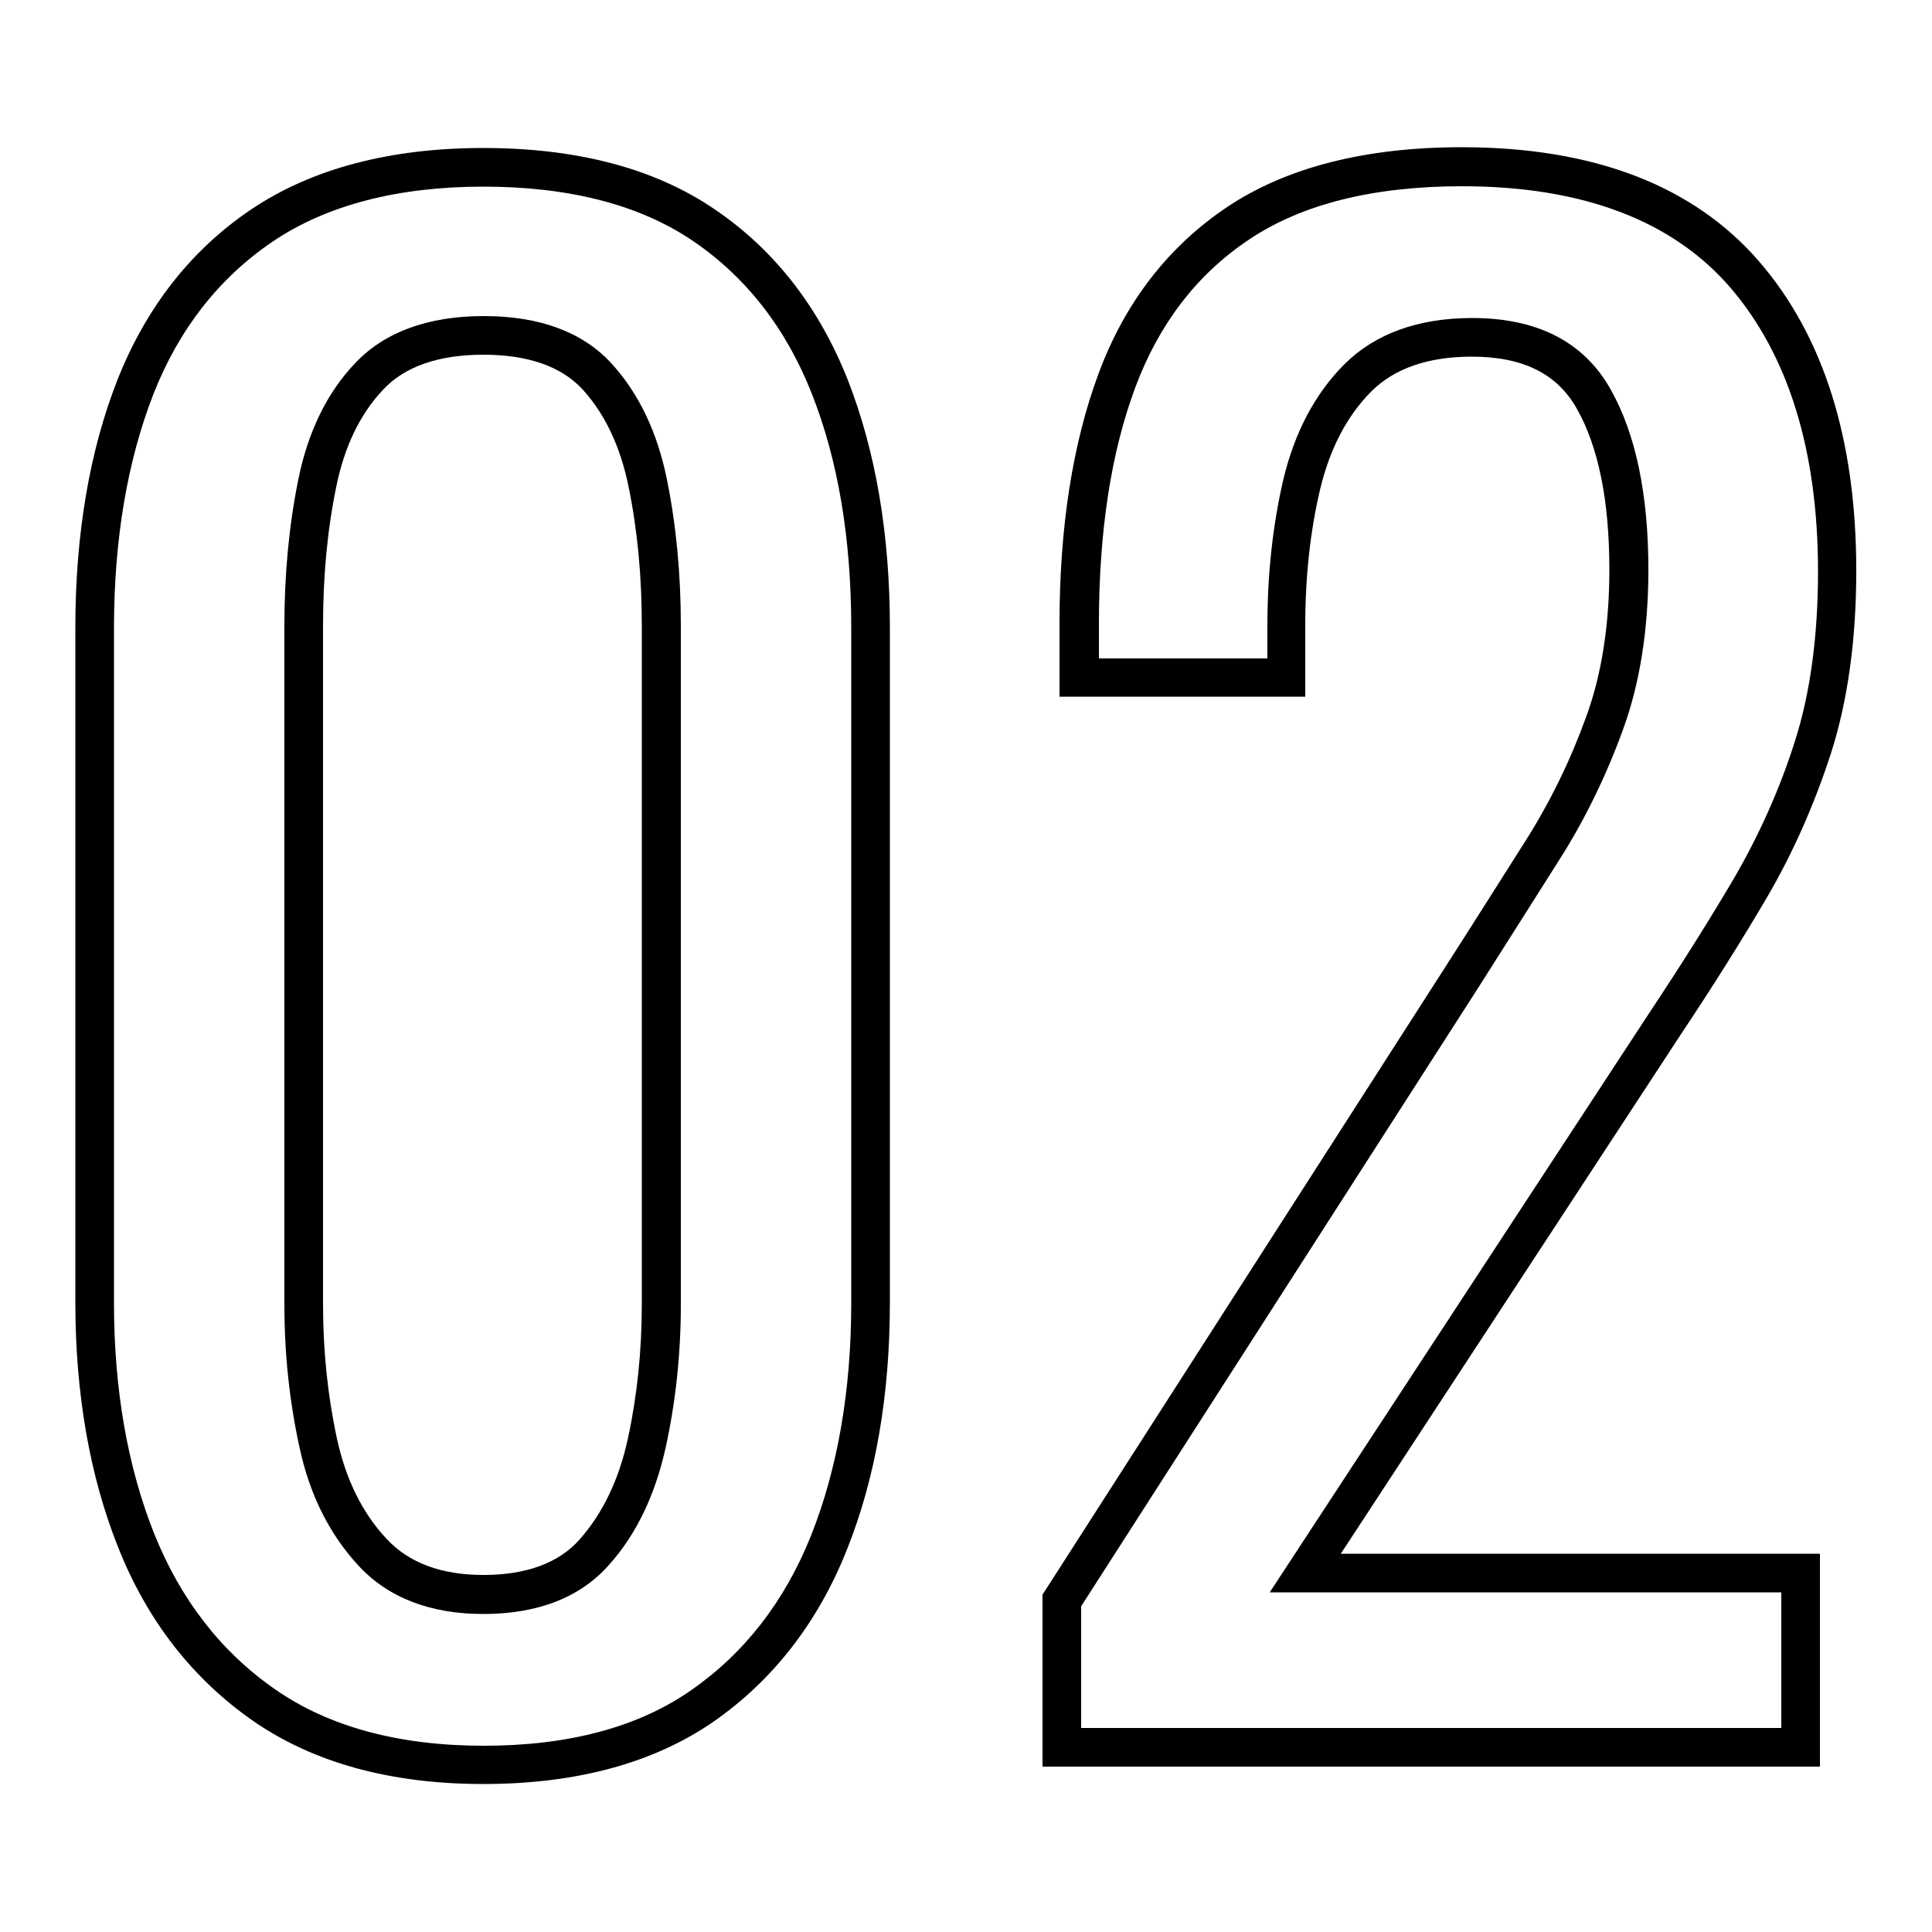 <?xml version="1.0" encoding="utf-8"?>
<!-- Generator: Adobe Illustrator 28.1.0, SVG Export Plug-In . SVG Version: 6.00 Build 0)  -->
<svg version="1.1" id="レイヤー_1" xmlns="http://www.w3.org/2000/svg" xmlns:xlink="http://www.w3.org/1999/xlink" x="0px"
	 y="0px" viewBox="0 0 500 500" style="enable-background:new 0 0 500 500;" xml:space="preserve">
<g>
	<g>
		<path d="M125.1,459.2c-23.4,0-43-5.4-58.2-16c-15.2-10.6-26.6-25.3-33.9-43.7C25.7,381.4,22,360.3,22,337.1V162.4
			c0-23.9,3.6-45.2,10.7-63.2c7.2-18.3,18.5-32.7,33.7-43c15.2-10.2,35-15.4,58.7-15.4c23.8,0,43.4,5.2,58.5,15.5
			c15,10.3,26.3,24.7,33.5,43c7.1,18.1,10.7,39.3,10.7,63.2v174.7c0,23.6-3.7,44.8-10.9,63c-7.3,18.4-18.7,33-33.7,43.4
			C168.1,454,148.5,459.2,125.1,459.2z M125.1,45.8c-22.7,0-41.6,4.9-55.9,14.6C54.8,70,44.1,83.7,37.3,101
			C30.5,118.5,27,139.1,27,162.4v174.7c0,22.6,3.6,43,10.6,60.6c7,17.5,17.8,31.4,32.1,41.4c14.3,10,33,15.1,55.4,15.1
			c22.4,0,41-5,55.1-14.8c14.2-9.8,24.9-23.7,31.9-41.2c7-17.6,10.6-38.2,10.6-61.1V162.4c0-23.3-3.5-43.9-10.3-61.4
			c-6.8-17.3-17.4-31-31.6-40.6C166.6,50.7,147.8,45.8,125.1,45.8z M125.1,415.2c-13,0-23.3-4-30.6-11.8c-7.1-7.6-12-17.5-14.6-29.5
			c-2.5-11.6-3.8-23.9-3.8-36.3V161.9c0-13.1,1.2-25.7,3.6-37.3c2.4-11.9,7.2-21.7,14.2-29c7.1-7.5,17.7-11.3,31.3-11.3
			c13.7,0,24.1,3.8,31.1,11.3c6.8,7.3,11.5,17.1,13.9,29c2.4,11.7,3.6,24.2,3.6,37.3v175.7c0,12.5-1.3,24.7-3.8,36.3
			c-2.6,11.9-7.3,21.8-14.1,29.4C148.8,411.2,138.5,415.2,125.1,415.2z M125.1,89.3c-12.2,0-21.6,3.3-27.7,9.7
			c-6.3,6.6-10.7,15.6-12.9,26.6c-2.3,11.3-3.5,23.5-3.5,36.3v175.7c0,12.1,1.2,24,3.7,35.3c2.4,11,6.9,20.1,13.4,27.1
			c6.3,6.8,15.4,10.2,27,10.2c11.9,0,20.9-3.4,26.9-10.2c6.2-7,10.5-16.1,12.9-27.2c2.5-11.3,3.7-23.2,3.7-35.3V161.9
			c0-12.8-1.2-25-3.5-36.3c-2.2-11-6.5-19.9-12.6-26.6C146.6,92.6,137.3,89.3,125.1,89.3z"/>
		<path d="M125.1,461.7c-24,0-44-5.5-59.7-16.4c-15.6-10.9-27.3-25.9-34.8-44.8c-7.4-18.5-11.1-39.9-11.1-63.4V162.4
			c0-24.2,3.7-45.8,10.9-64.1c7.4-18.7,19-33.6,34.6-44.1c15.6-10.5,35.8-15.9,60.1-15.9c24.3,0,44.4,5.3,59.9,15.9
			c15.5,10.5,27,25.4,34.4,44.1c7.2,18.4,10.9,39.9,10.9,64.1v174.7c0,23.9-3.7,45.4-11.1,63.9c-7.5,18.9-19.2,33.9-34.6,44.6
			C169.1,456.3,149.1,461.7,125.1,461.7z M124.3,456.7C124.3,456.7,124.3,456.7,124.3,456.7C124.3,456.7,124.3,456.7,124.3,456.7z
			 M127.2,456.7c-0.1,0-0.2,0-0.4,0C127,456.7,127.1,456.7,127.2,456.7z M183.7,440c-0.7,0.5-1.4,1-2.1,1.5
			c-14.1,9.8-32.4,14.9-54.3,15.2c21.9-0.3,40.2-5.5,54.3-15.2C182.4,441,183.1,440.5,183.7,440z M125.1,48.3
			c-22.2,0-40.6,4.8-54.5,14.2c-13.9,9.4-24.3,22.7-30.9,39.5c-6.7,17.2-10.2,37.5-10.2,60.5v174.7c0,22.3,3.5,42.4,10.4,59.7
			c6.8,17,17.3,30.6,31.3,40.3c13.9,9.7,32.1,14.6,54,14.6c21.9,0,40-4.8,53.7-14.4c13.8-9.6,24.2-23,31-40
			c6.9-17.4,10.4-37.6,10.4-60.2V162.4c0-23-3.4-43.3-10.2-60.5c-6.6-16.8-16.9-30.1-30.7-39.5C165.6,53,147.3,48.3,125.1,48.3z
			 M47.8,421.4c5.8,7.7,12.6,14.3,20.5,19.8c0.9,0.6,1.8,1.2,2.7,1.8c-0.9-0.6-1.8-1.2-2.7-1.8C60.4,435.7,53.6,429.1,47.8,421.4z
			 M225.2,162.4v174.7c0,23.2-3.6,44.1-10.8,62.1c-1.7,4.2-3.6,8.3-5.7,12.1c2.1-3.8,4-7.8,5.7-12.1c7.1-17.9,10.8-38.8,10.8-62.1
			V162.4z M24.5,337.1c0,22.9,3.6,43.6,10.8,61.6c1,2.5,2,4.9,3.2,7.2c-1.1-2.3-2.2-4.7-3.2-7.2C28.1,380.7,24.5,360,24.5,337.1z
			 M219.1,113.2c4.1,14.7,6.1,31.2,6.1,49.2C225.2,144.4,223.2,127.9,219.1,113.2z M47.9,76.9c-5.2,6.8-9.6,14.5-12.9,23.1
			c-7,17.8-10.5,38.7-10.5,62.3c0-23.6,3.5-44.6,10.5-62.3C38.4,91.5,42.7,83.8,47.9,76.9z M178.1,55.7c1.4,0.8,2.8,1.7,4.1,2.6
			c4.6,3.1,8.8,6.6,12.6,10.5c-3.8-3.9-8-7.4-12.6-10.5C180.8,57.4,179.5,56.5,178.1,55.7z M72.6,55.3c-1.6,0.9-3.2,1.9-4.8,3
			c-0.8,0.5-1.6,1.1-2.4,1.7c0.8-0.6,1.6-1.1,2.4-1.7C69.3,57.2,70.9,56.2,72.6,55.3z M123.7,43.3C123.7,43.3,123.7,43.3,123.7,43.3
			C123.7,43.3,123.7,43.3,123.7,43.3z M124.6,43.3c-0.2,0-0.4,0-0.5,0C124.3,43.3,124.4,43.3,124.6,43.3z M125.1,417.7
			c-13.7,0-24.7-4.2-32.4-12.6c-7.4-8-12.6-18.3-15.2-30.6c-2.6-11.8-3.9-24.2-3.9-36.9V161.9c0-13.3,1.2-26,3.6-37.8
			c2.5-12.4,7.5-22.6,14.8-30.2c7.6-8,18.8-12.1,33.2-12.1c14.4,0,25.5,4.1,32.9,12.1c7.1,7.7,12,17.8,14.5,30.2
			c2.4,11.8,3.6,24.5,3.6,37.8v175.7c0,12.6-1.3,25-3.9,36.9c-2.7,12.3-7.6,22.6-14.7,30.5C150.2,413.4,139.2,417.7,125.1,417.7z
			 M98.3,403.6c6.7,6,15.7,9.1,26.8,9.1C113.9,412.7,104.9,409.6,98.3,403.6z M155.2,400.1c-0.4,0.5-0.9,1.1-1.3,1.6
			c-6.5,7.3-16.1,11-28.7,11c12.6,0,22.2-3.7,28.7-11C154.3,401.2,154.8,400.6,155.2,400.1z M125.1,91.8c-11.5,0-20.3,3-25.9,9
			c-6,6.3-10.1,14.8-12.2,25.3c-2.3,11.1-3.4,23.2-3.4,35.8v175.7c0,11.9,1.2,23.6,3.6,34.7c2.3,10.6,6.6,19.3,12.8,25.9
			c5.8,6.3,14.3,9.4,25.1,9.4c11.1,0,19.6-3.1,25-9.3c5.9-6.7,10.1-15.4,12.4-26c2.4-11.1,3.6-22.8,3.6-34.7V161.9
			c0-12.6-1.1-24.6-3.4-35.8c-2.1-10.5-6.2-19.1-12-25.4C145.2,94.8,136.6,91.8,125.1,91.8z M78.6,337.6c0,12.3,1.3,24.3,3.8,35.8
			c2.2,10.3,6.3,19,12,26c-5.7-7-9.8-15.7-12-26C79.8,361.9,78.6,349.9,78.6,337.6z M171.2,161.9v175.7c0,12.3-1.3,24.3-3.8,35.8
			c-0.8,3.8-1.9,7.5-3.2,10.8c1.3-3.4,2.4-7,3.2-10.8c2.5-11.5,3.8-23.5,3.8-35.8V161.9z M92,101.6c-4.7,6.4-8,14.2-9.9,23.5
			c-2.3,11.4-3.5,23.8-3.5,36.8c0-13,1.2-25.3,3.5-36.8C83.9,115.9,87.3,108,92,101.6z M167.1,122.4c0.2,0.9,0.4,1.8,0.6,2.7
			c0.2,0.8,0.3,1.5,0.4,2.3c-0.1-0.8-0.3-1.5-0.4-2.3C167.5,124.2,167.3,123.3,167.1,122.4z M125.1,86.8c13,0,22.8,3.5,29.3,10.5
			c1.7,1.9,3.3,3.9,4.7,6.1c-1.4-2.2-3-4.2-4.7-6.1C147.9,90.3,138.1,86.8,125.1,86.8z M125.1,86.8c-9.2,0-16.8,1.8-22.9,5.3
			C108.3,88.6,115.9,86.8,125.1,86.8z"/>
	</g>
	<g>
		<path d="M468.5,454.7H272.3v-41.3l0.4-0.6l103.1-160.7c8.1-12.6,15-23.6,21.3-33.5c6.4-10.1,11.7-21,15.8-32.3
			c4.1-11.2,6.1-24.3,6.1-38.9c0-18.2-2.9-32.6-8.7-42.8c-5.6-9.9-15.2-14.7-29.4-14.7c-11.9,0-21.3,3.3-27.8,9.8
			c-6.6,6.6-11.3,15.5-13.9,26.3c-2.6,11.1-3.9,23.2-3.9,36v16h-58.6v-16.5c0-24.5,3.3-46,9.9-63.7c6.7-17.9,17.6-32.1,32.5-42
			c14.9-9.9,34.8-14.9,59.2-14.9c33.3,0,58.5,9.6,75,28.6c16.3,18.9,24.6,45.3,24.6,78.5c0,17.5-2.1,33.1-6.4,46.3
			c-4.2,13.2-9.8,25.6-16.5,37c-6.7,11.4-14.1,23.2-22.1,35.2l-90.6,138.3h126V454.7z M277.3,449.7h186.2v-40.1H333.2l95.6-146
			c7.9-11.9,15.3-23.6,22-34.9c6.5-11.1,11.9-23.2,16-36c4.1-12.7,6.1-27.8,6.1-44.8c0-31.9-7.9-57.2-23.4-75.2
			c-15.4-17.9-39.4-26.9-71.2-26.9c-23.4,0-42.4,4.7-56.4,14.1c-14,9.3-24.3,22.7-30.6,39.6c-6.4,17.2-9.6,38-9.6,62v11.5h48.6v-11
			c0-13.2,1.4-25.7,4.1-37.1c2.8-11.8,7.9-21.4,15.2-28.7c7.5-7.5,18-11.2,31.3-11.2c15.9,0,27.3,5.8,33.7,17.3
			c6.2,11,9.3,26.2,9.3,45.3c0,15.2-2.2,28.9-6.4,40.6c-4.2,11.7-9.7,22.9-16.3,33.3c-6.3,9.9-13.2,20.9-21.3,33.6L277.3,414.9
			V449.7z"/>
		<path d="M471,457.2H269.8v-44.5l103.9-161.9c8.1-12.6,15-23.6,21.3-33.5c6.3-10,11.5-20.7,15.5-31.8c4-10.9,6-23.7,6-38.1
			c0-17.7-2.8-31.7-8.4-41.6c-5.1-9.1-14-13.5-27.2-13.5c-11.2,0-20,3-26,9c-6.3,6.3-10.7,14.8-13.2,25.1
			c-2.6,10.9-3.9,22.8-3.9,35.4v18.5h-63.6v-19c0-24.8,3.4-46.6,10.1-64.6c6.8-18.4,18.1-33,33.4-43.2
			c15.3-10.2,35.7-15.4,60.6-15.4c34.1,0,59.9,9.9,76.9,29.5c16.8,19.4,25.2,46.3,25.2,80.1c0,17.8-2.2,33.6-6.5,47.1
			c-4.3,13.3-9.9,26-16.7,37.6c-6.7,11.4-14.2,23.3-22.2,35.3l-88,134.4H471V457.2z M274.8,452.2H466v-45.1v45.1H274.8z
			 M279.8,447.2H461v-35.1H328.6l98.2-149.9c7.9-11.9,15.3-23.6,21.9-34.8c6.4-11,11.8-22.9,15.8-35.5c4-12.5,6-27.3,6-44
			c0-31.3-7.7-56.1-22.8-73.6c-15-17.3-38.3-26.1-69.3-26.1c-22.9,0-41.4,4.6-55,13.7c-13.6,9-23.5,22-29.6,38.4
			c-6.3,16.9-9.4,37.4-9.4,61.1v9h43.6v-8.5c0-13.4,1.4-26,4.1-37.7c2.9-12.2,8.2-22.3,15.8-29.9c7.9-7.9,19.1-12,33.1-12
			c16.9,0,29,6.2,35.9,18.6c6.4,11.4,9.7,27,9.7,46.5c0,15.5-2.2,29.5-6.6,41.5c-4.3,11.8-9.8,23.2-16.5,33.7
			c-6.3,9.9-13.2,20.9-21.3,33.6L279.8,415.7V447.2z M337.9,407.2L430.9,265c8-11.9,15.4-23.7,22-35.1c3.3-5.7,6.4-11.6,9.1-17.8
			c-2.7,6.2-5.8,12.1-9.1,17.8c-6.7,11.3-14.1,23.1-22,35.1L337.9,407.2z M421.4,147.4c0,14.9-2.1,28.3-6.3,39.8
			c-4.2,11.5-9.6,22.5-16,32.8c-6.2,9.9-13.2,20.9-21.3,33.5l-95.6,149l95.6-149c8.1-12.6,15-23.6,21.3-33.5
			c6.5-10.3,11.8-21.3,16-32.8C419.3,175.7,421.4,162.3,421.4,147.4z M475.4,155.9c-0.6,14-2.6,26.6-6.1,37.5
			c-0.7,2.1-1.4,4.2-2.1,6.2c0.7-2.1,1.4-4.1,2.1-6.2C472.7,182.5,474.8,169.9,475.4,155.9z M279.3,175.4h53.6v-13.5
			c0-13,1.3-25.3,4-36.5c2.1-9,5.6-16.6,10.5-22.9c-4.8,6.3-8.4,14-10.5,22.9c-2.7,11.3-4,23.6-4,36.5v13.5H279.3z M279.3,160.1
			c0,0.2,0,0.4,0,0.6C279.3,160.5,279.3,160.3,279.3,160.1z M475.4,155.8C475.4,155.8,475.4,155.9,475.4,155.8
			C475.4,155.9,475.4,155.8,475.4,155.8z M475.4,155.6c0,0,0,0.1,0,0.1C475.4,155.6,475.4,155.6,475.4,155.6z M475.4,154
			C475.4,154,475.4,154,475.4,154C475.4,154,475.4,154,475.4,154z M475.5,149.7c0,0.1,0,0.2,0,0.3
			C475.5,149.9,475.5,149.8,475.5,149.7z M475.5,148.8c0,0.2,0,0.4,0,0.6C475.5,149.1,475.5,149,475.5,148.8z M421.4,147.3
			c0,0,0,0.1,0,0.1C421.4,147.3,421.4,147.3,421.4,147.3z M421.4,146.2c0,0.1,0,0.2,0,0.3C421.4,146.4,421.4,146.3,421.4,146.2z
			 M421.4,146.1C421.4,146.1,421.4,146.1,421.4,146.1C421.4,146.1,421.4,146.1,421.4,146.1z M281.9,126.7
			C281.9,126.7,281.8,126.7,281.9,126.7C281.8,126.7,281.9,126.7,281.9,126.7z M337.8,49.3c-6.3,2.2-12.1,5-17.2,8.4
			c-14.5,9.6-25.1,23.4-31.5,40.8c-3.2,8.5-5.6,17.9-7.2,28.1c1.6-10.2,4-19.6,7.2-28.1c6.5-17.4,17.1-31.2,31.5-40.8
			C325.7,54.4,331.4,51.6,337.8,49.3z M378.4,43.3c21.1,0,38.9,3.9,53.1,11.7C417.3,47.2,399.5,43.3,378.4,43.3z"/>
	</g>
</g>
</svg>
